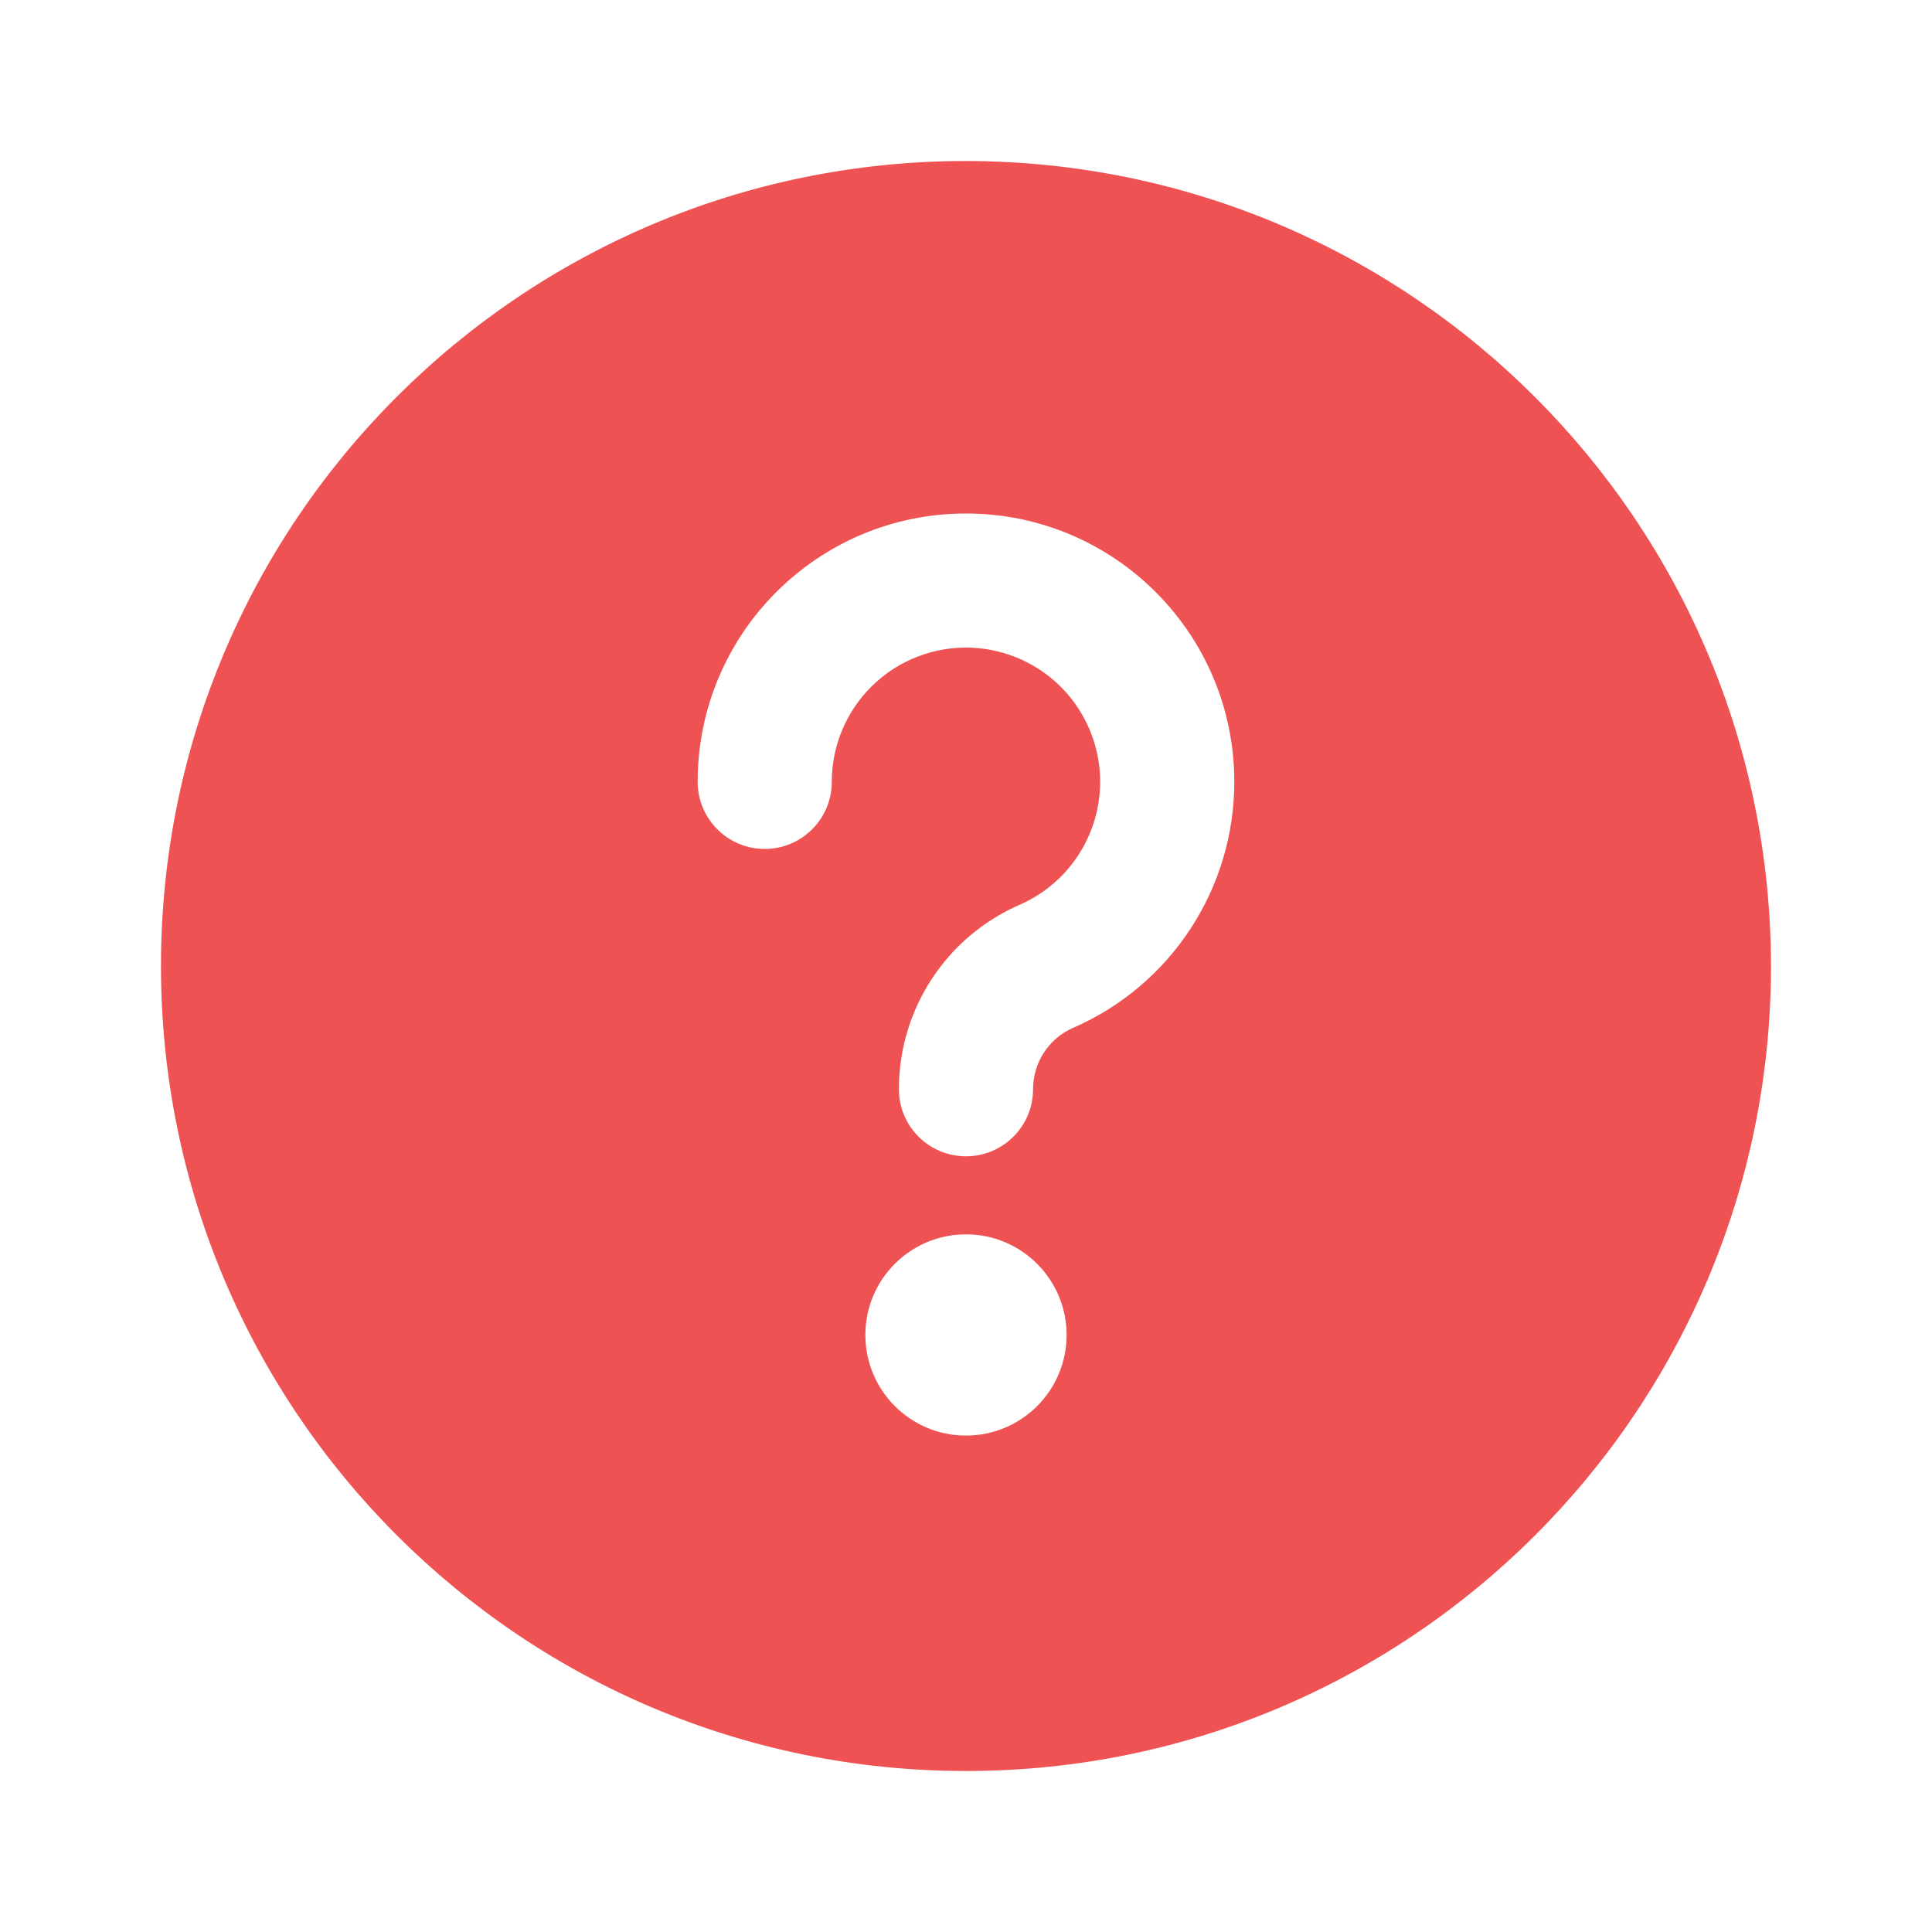 <svg width="56" height="56" viewBox="0 0 56 56" fill="none" xmlns="http://www.w3.org/2000/svg">
<path d="M27.999 4.667H27.999C15.113 4.667 4.666 15.113 4.666 28C4.666 40.886 15.113 51.333 27.999 51.333C40.886 51.333 51.333 40.886 51.333 28V28C51.319 15.119 40.88 4.68 27.999 4.667L27.999 4.667ZM27.999 41.611C26.389 41.611 25.083 40.305 25.083 38.694C25.083 37.084 26.389 35.778 27.999 35.778C29.61 35.778 30.916 37.084 30.916 38.694C30.916 40.305 29.61 41.611 27.999 41.611ZM31.11 29.789C30.401 30.098 29.943 30.798 29.944 31.572C29.944 32.646 29.073 33.516 27.999 33.516C26.925 33.516 26.055 32.646 26.055 31.572V31.571C26.055 29.251 27.429 27.152 29.556 26.224C31.524 25.365 32.423 23.072 31.563 21.104C30.704 19.136 28.411 18.237 26.443 19.096C25.026 19.715 24.11 21.116 24.11 22.662C24.11 23.736 23.24 24.607 22.166 24.607C21.092 24.607 20.222 23.736 20.222 22.662V22.662C20.222 18.367 23.704 14.884 27.999 14.884C32.295 14.884 35.777 18.367 35.777 22.662C35.777 25.755 33.945 28.554 31.11 29.791L31.11 29.789Z" fill="#EE5253"/>
</svg>
